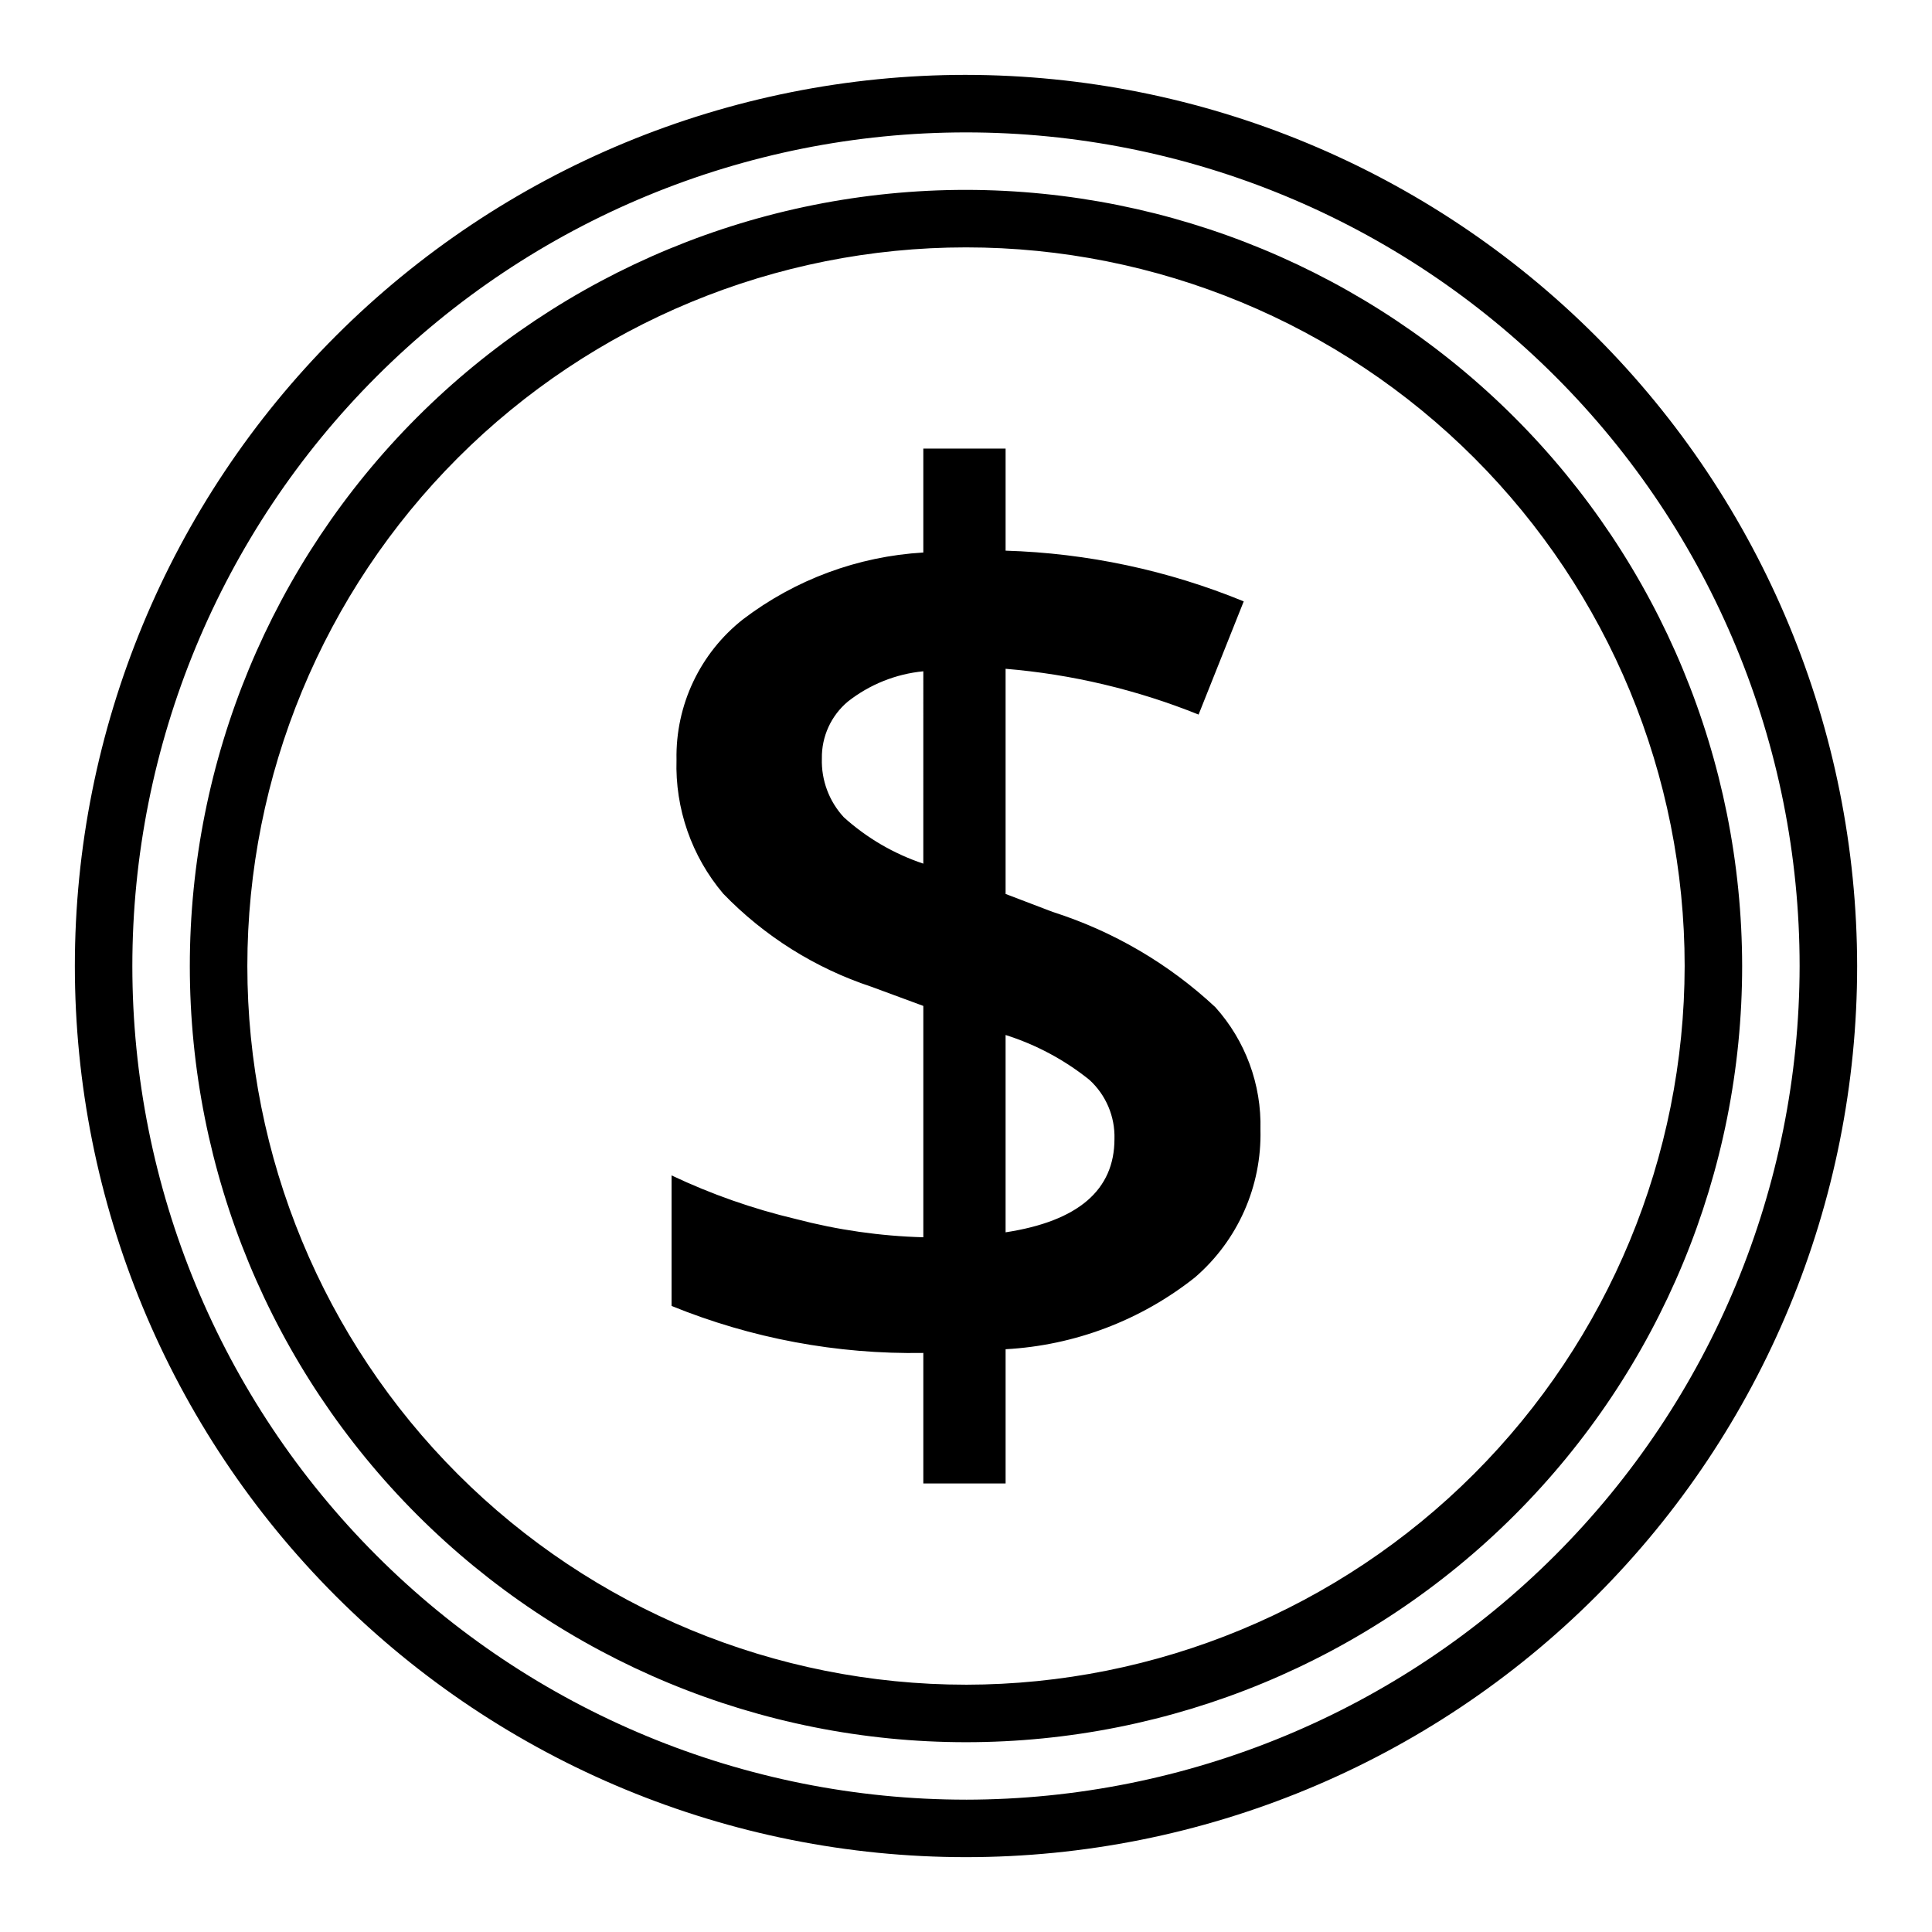 <?xml version="1.0" encoding="UTF-8"?>
<!-- The Best Svg Icon site in the world: iconSvg.co, Visit us! https://iconsvg.co -->
<svg fill="#000000" width="800px" height="800px" version="1.1" viewBox="144 144 512 512" xmlns="http://www.w3.org/2000/svg">
 <path d="m400 163.84c-62.637 0-122.7 24.883-166.99 69.172-44.289 44.289-69.172 104.36-69.172 166.99 0 62.633 24.883 122.7 69.172 166.99 44.289 44.289 104.36 69.172 166.99 69.172 62.633 0 122.7-24.883 166.99-69.172 44.289-44.289 69.172-104.36 69.172-166.99-0.07-62.613-24.977-122.64-69.25-166.91-44.273-44.273-104.3-69.176-166.91-69.25zm0 457.09c-58.594 0-114.79-23.273-156.22-64.707-41.43-41.43-64.707-97.625-64.707-156.21 0-58.594 23.277-114.79 64.707-156.22s97.625-64.707 156.22-64.707c58.59 0 114.79 23.277 156.21 64.707 41.434 41.43 64.707 97.625 64.707 156.22-0.066 58.57-23.363 114.73-64.781 156.14-41.414 41.418-97.57 64.715-156.14 64.781zm0-426.61c-54.555 0-106.87 21.672-145.45 60.246-38.574 38.574-60.246 90.891-60.246 145.45 0 54.551 21.672 106.87 60.246 145.44 38.574 38.574 90.891 60.246 145.45 60.246 54.551 0 106.87-21.672 145.44-60.246 38.574-38.574 60.246-90.891 60.246-145.44-0.062-54.535-21.754-106.82-60.312-145.38-38.562-38.562-90.844-60.254-145.38-60.316zm0 396.14c-50.512 0-98.953-20.062-134.67-55.781-35.715-35.715-55.781-84.16-55.781-134.67 0-50.512 20.066-98.953 55.781-134.67 35.719-35.715 84.16-55.781 134.67-55.781 50.508 0 98.953 20.066 134.67 55.781 35.719 35.719 55.781 84.16 55.781 134.67-0.055 50.492-20.141 98.902-55.844 134.61s-84.113 55.789-134.61 55.844zm22.949-204.8-12.457-4.754v-59.672 0.004c17.559 1.457 34.801 5.547 51.145 12.133l11.965-30c-20.059-8.234-41.438-12.785-63.109-13.441v-27.047h-21.805v27.539h-0.004c-17.332 1.016-33.969 7.18-47.781 17.703-11.383 8.953-17.906 22.73-17.621 37.211-0.406 12.953 4.004 25.598 12.375 35.492 10.898 11.277 24.371 19.742 39.262 24.668l13.77 5.082v61.312c-11.406-0.312-22.738-1.938-33.77-4.836-11.359-2.688-22.402-6.562-32.949-11.559v34.59c21.168 8.613 43.863 12.852 66.719 12.457v34.59h21.805v-35.574c18.285-0.996 35.809-7.641 50.16-19.016 11.375-9.793 17.75-24.176 17.379-39.18 0.309-11.949-3.973-23.566-11.965-32.457-12.328-11.504-27.055-20.125-43.117-25.242zm-34.262-12.785c-7.793-2.606-14.965-6.789-21.066-12.293-3.906-4.227-5.996-9.82-5.816-15.574-0.094-5.809 2.434-11.348 6.883-15.082 5.762-4.531 12.703-7.32 20-8.027zm21.805 97.703v-52.293c8.078 2.551 15.609 6.582 22.215 11.887 4.383 4.004 6.809 9.719 6.637 15.656 0 13.547-9.621 21.801-28.852 24.75z"/>
</svg>